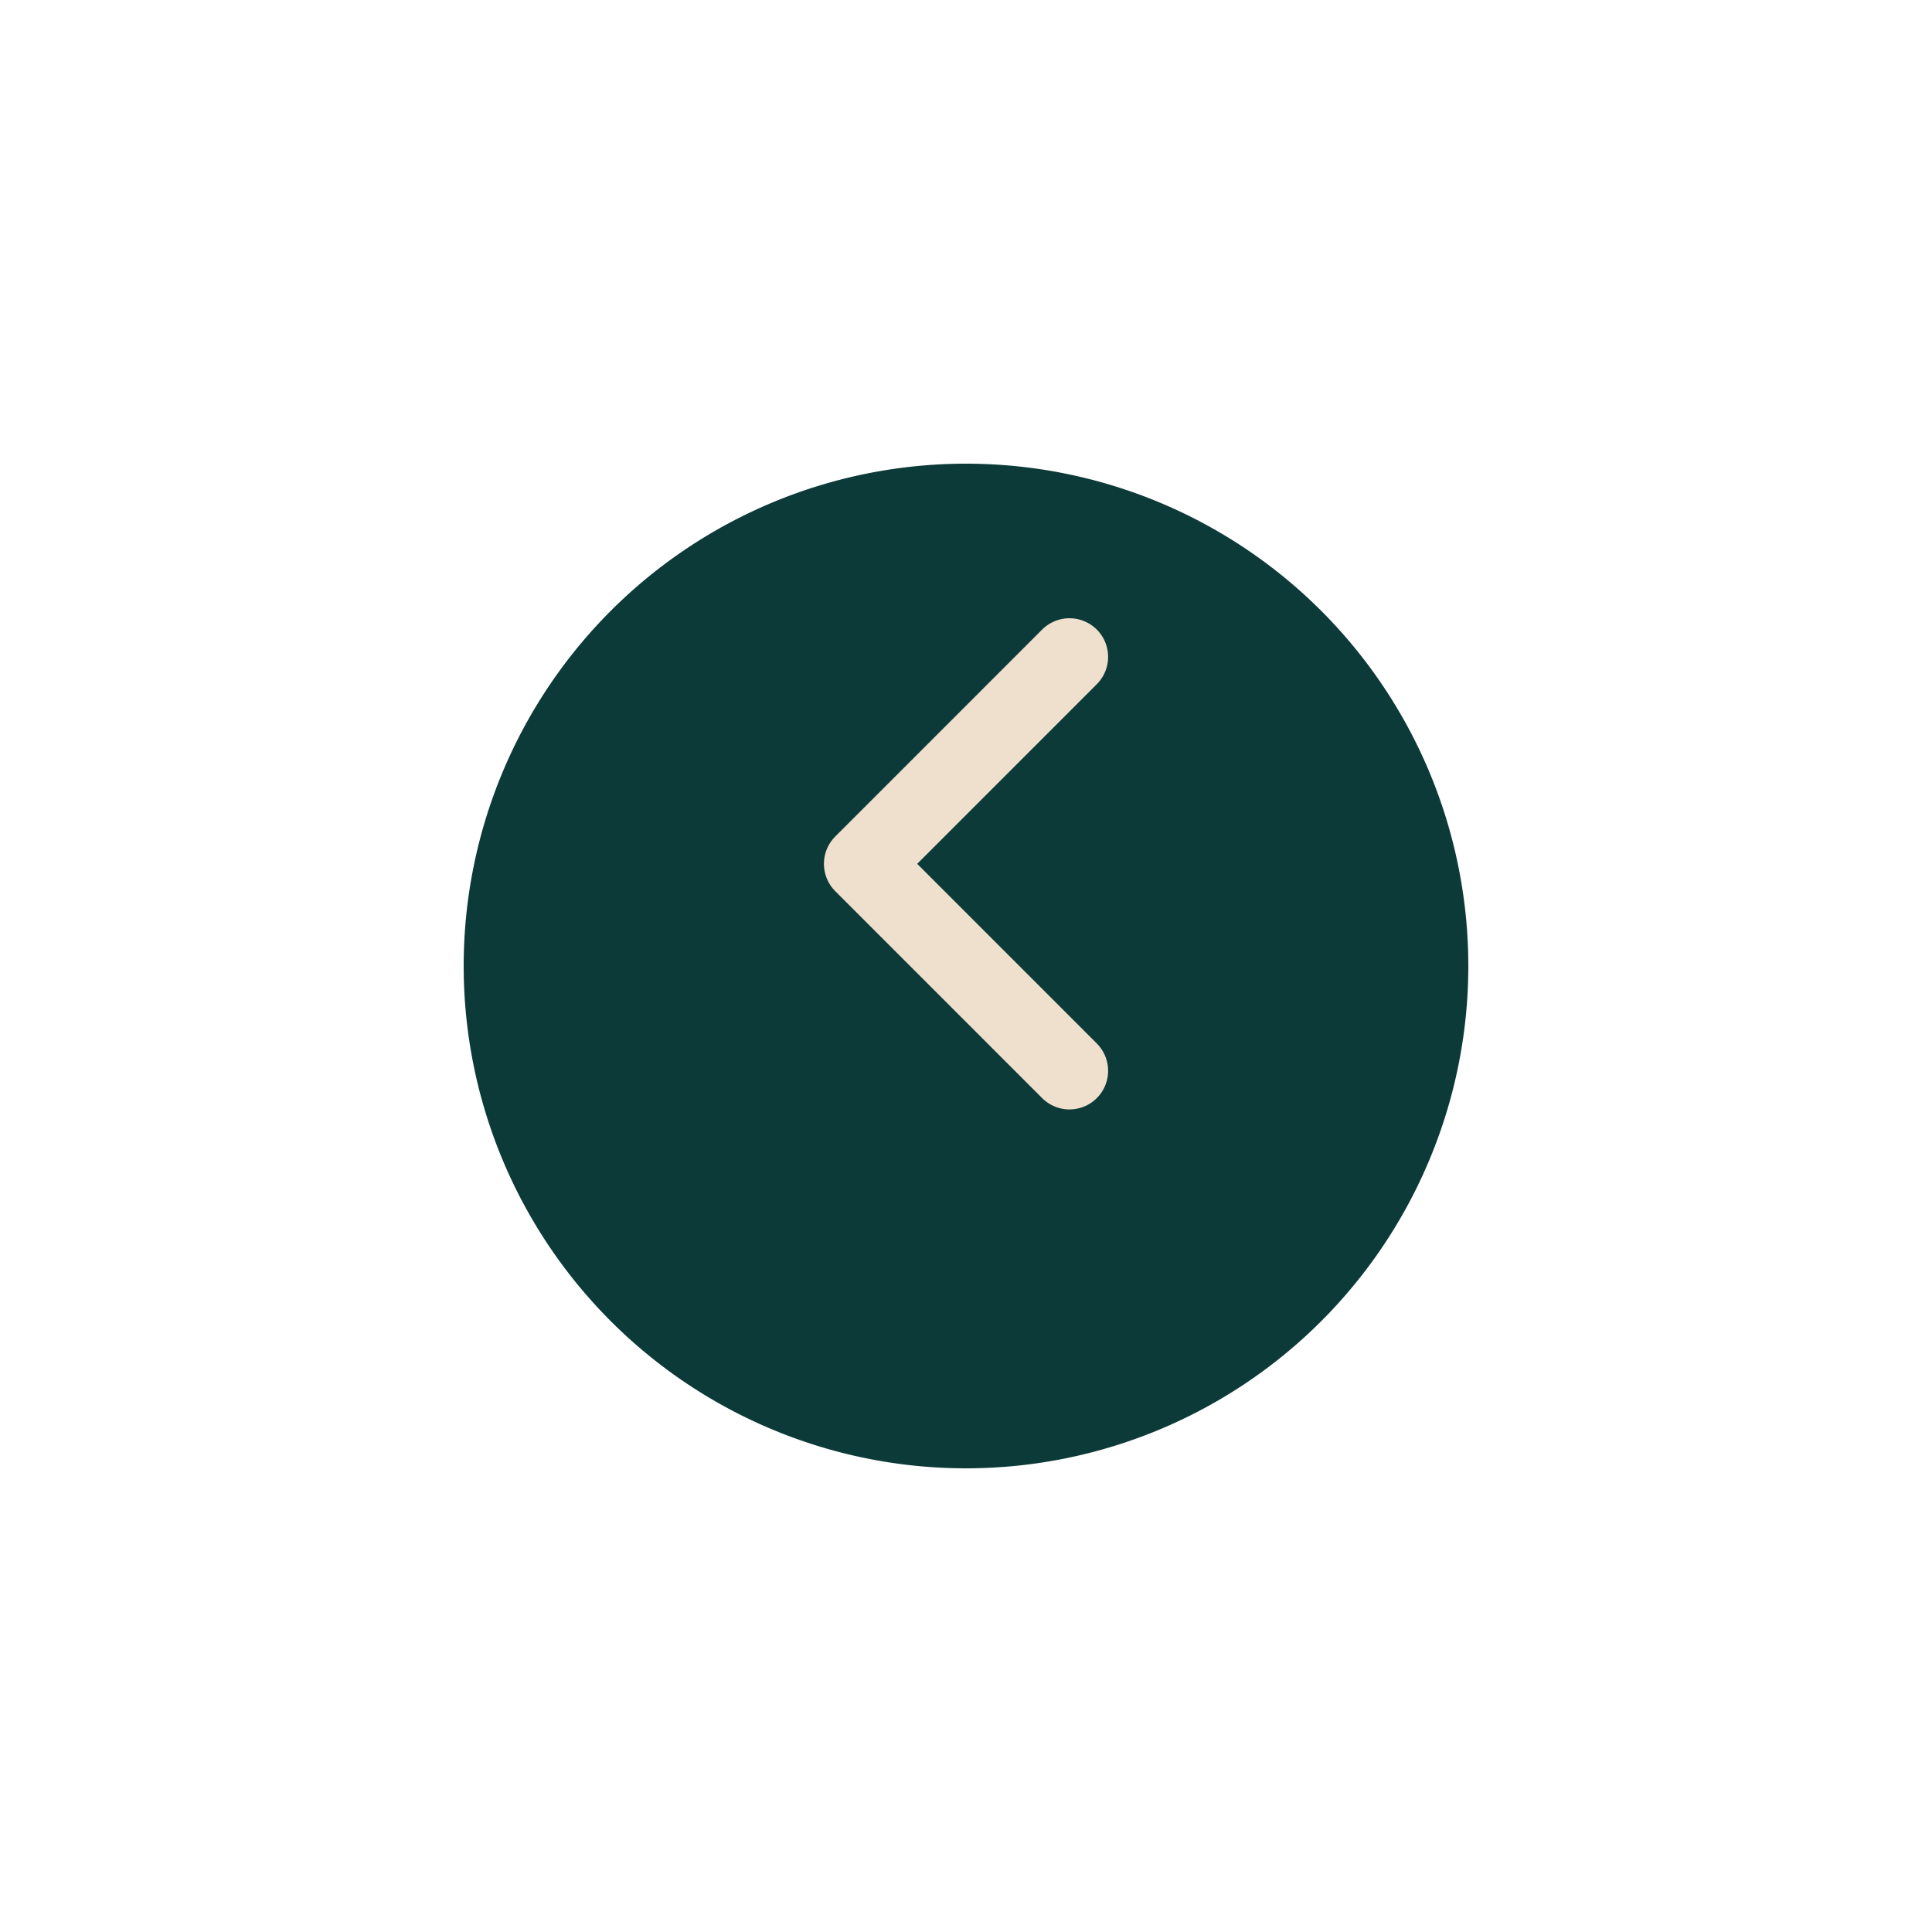<svg xmlns="http://www.w3.org/2000/svg" xmlns:xlink="http://www.w3.org/1999/xlink" width="50" height="50" viewBox="0 0 50 50">
  <defs>
    <filter id="Tracé_32119" x="0" y="0" width="50" height="50" filterUnits="userSpaceOnUse">
      <feOffset dy="3" input="SourceAlpha"/>
      <feGaussianBlur stdDeviation="4" result="blur"/>
      <feFlood flood-opacity="0.161"/>
      <feComposite operator="in" in2="blur"/>
      <feComposite in="SourceGraphic"/>
    </filter>
  </defs>
  <g id="Groupe_5020" data-name="Groupe 5020" transform="translate(12 9)">
    <g transform="matrix(1, 0, 0, 1, -12, -9)" filter="url(#Tracé_32119)">
      <path id="Tracé_32119-2" data-name="Tracé 32119" d="M13,0A13,13,0,1,0,26,13,13,13,0,0,0,13,0Z" transform="translate(12 9)" fill="#0c3a38"/>
    </g>
    <path id="Tracé_30399" data-name="Tracé 30399" d="M-11360.047,3024.38l-5.355,5.356,5.355,5.356" transform="translate(11375.725 -3016.38)" fill="none" stroke="#efe0cd" stroke-linecap="round" stroke-linejoin="round" stroke-width="2"/>
  </g>
</svg>
